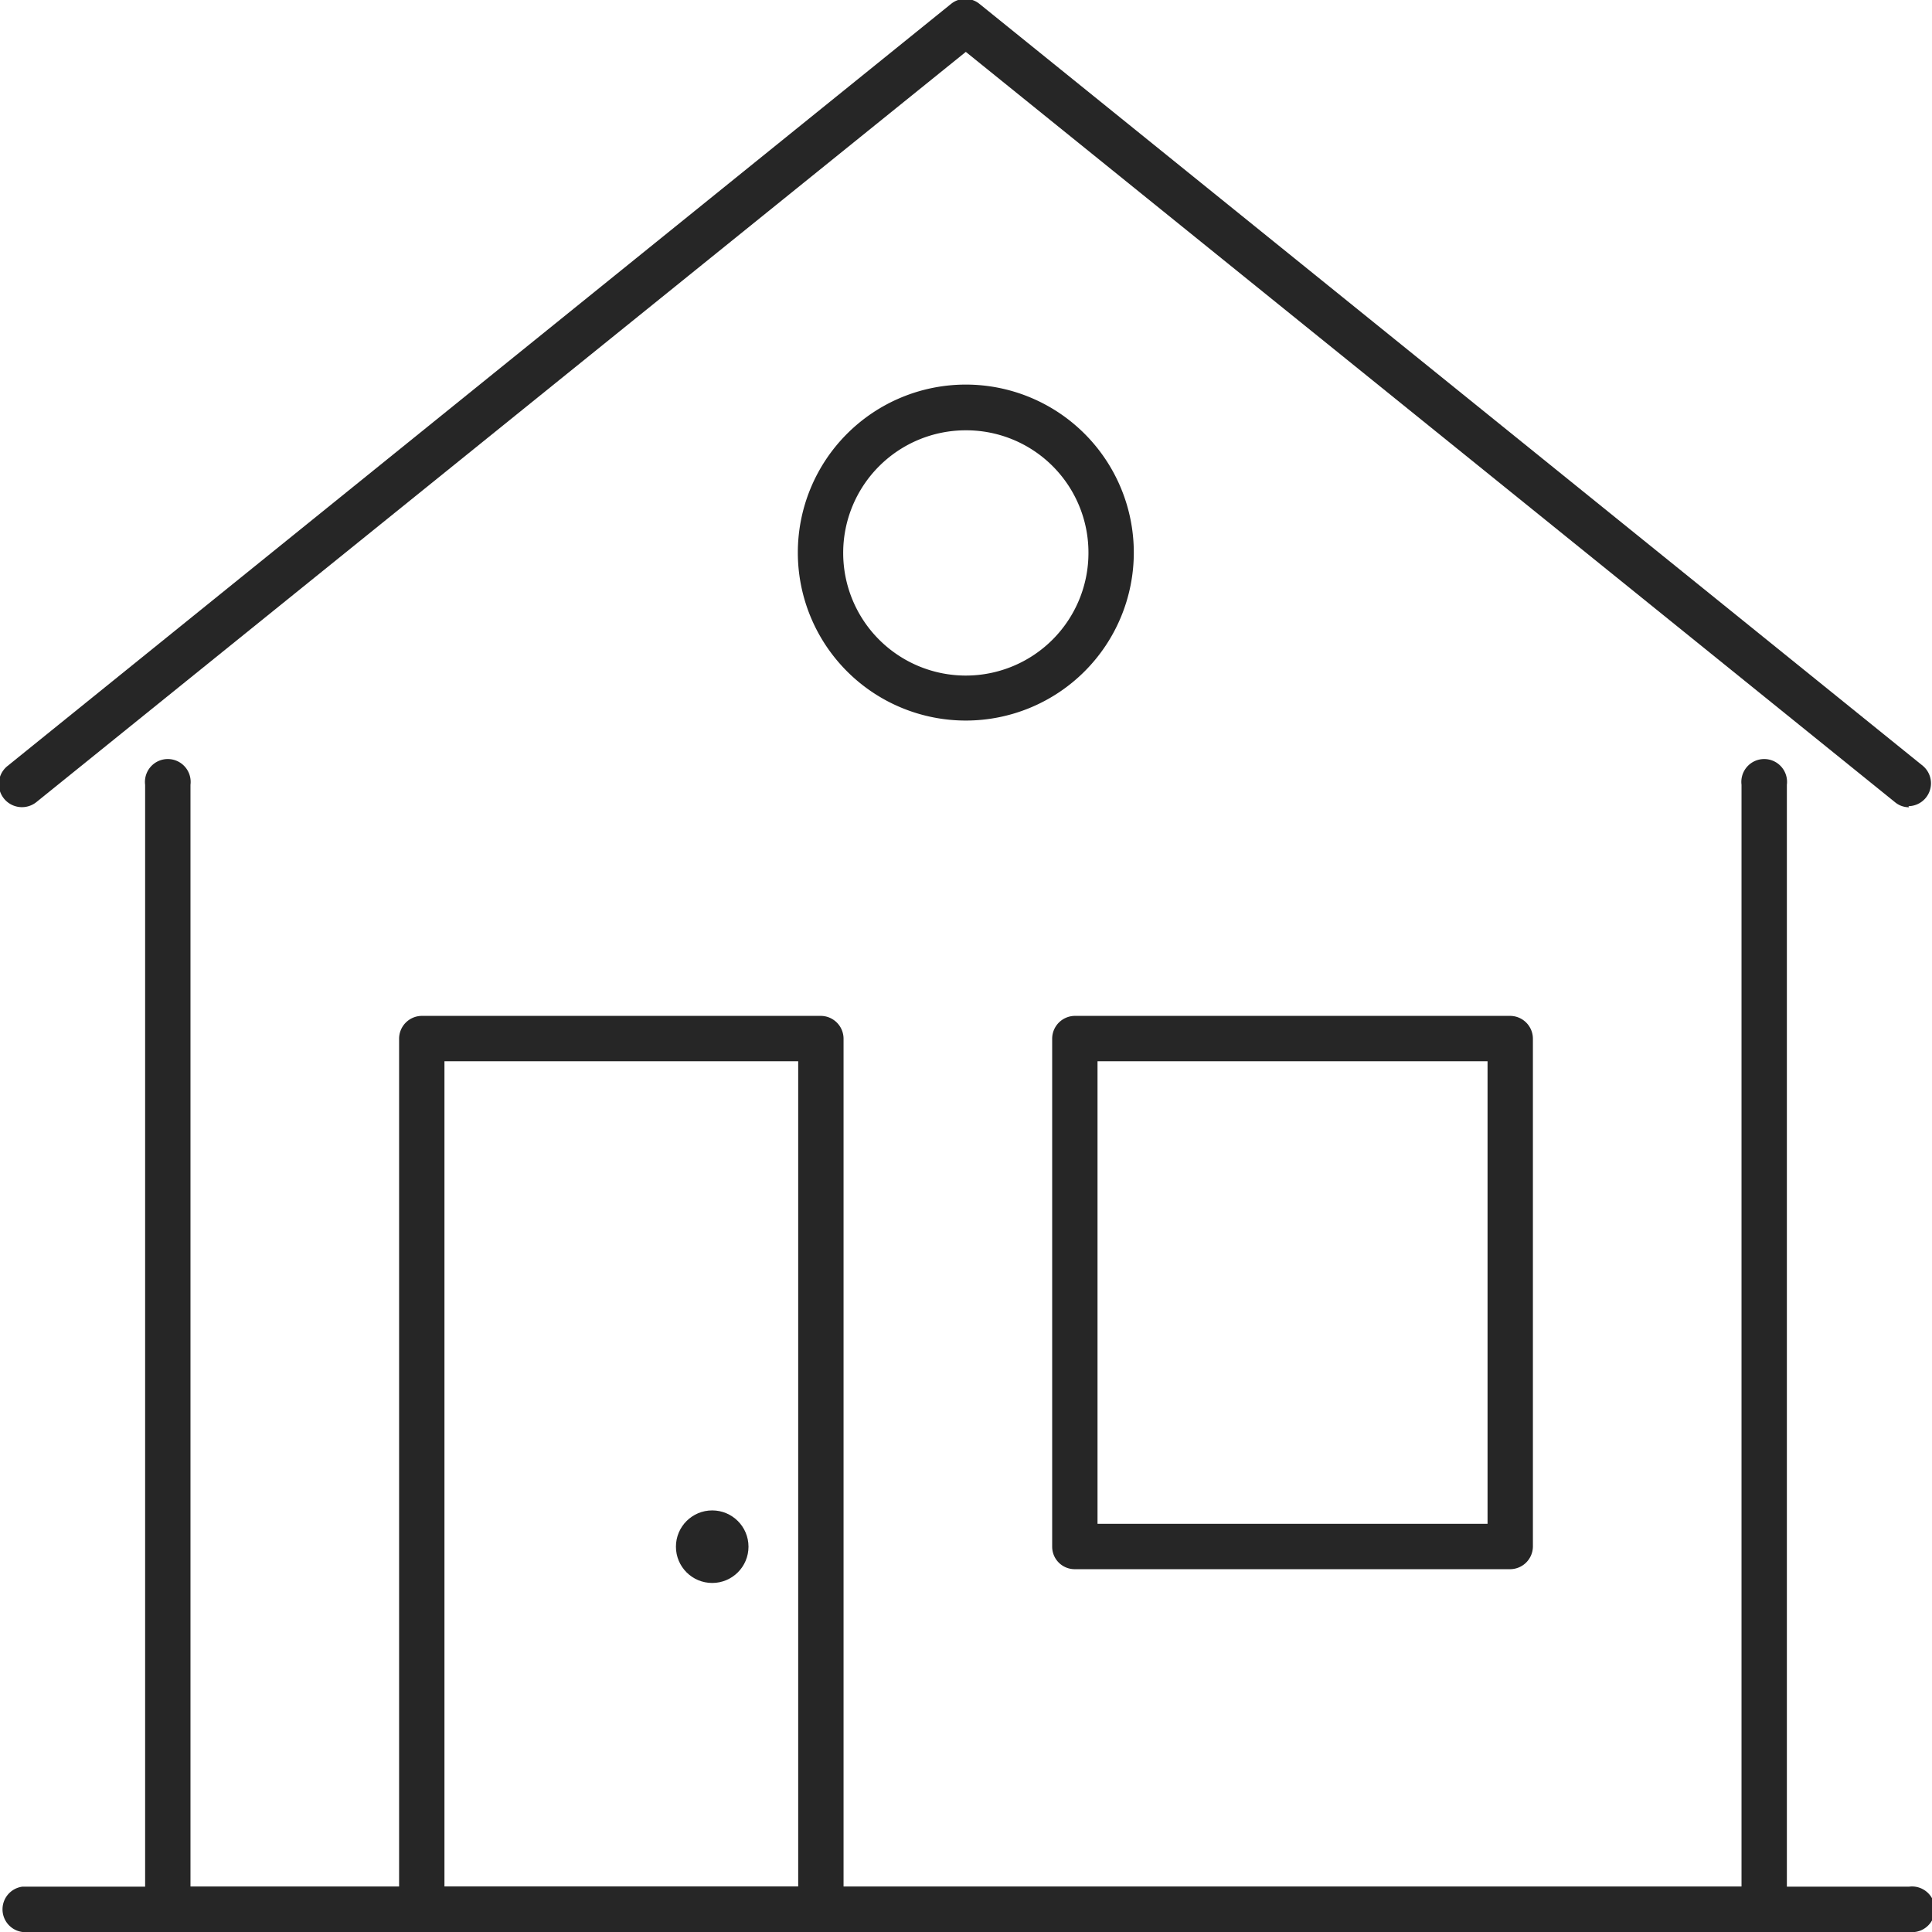 <svg xmlns="http://www.w3.org/2000/svg" viewBox="0 0 53.25 53.25"><defs><style>.cls-1{fill:#262626;}</style></defs><g id="&#x421;&#x43B;&#x43E;&#x439;_2" data-name="&#x421;&#x43B;&#x43E;&#x439; 2"><g id="_0" data-name="0"><path class="cls-1" d="M52.62,53.25H.62A.63.63,0,0,1,.62,52h52a.63.63,0,1,1,0,1.25Z"></path><path class="cls-1" d="M52.62,22.25a.6.6,0,0,1-.39-.14L26.62,1.43,1,22.11a.63.63,0,0,1-.79-1l26-21a.62.62,0,0,1,.79,0l26,21a.63.63,0,0,1-.4,1.11Z"></path><path class="cls-1" d="M48.62,53.25h-44A.62.62,0,0,1,4,52.63v-31a.63.63,0,1,1,1.25,0V52H48V21.63a.63.63,0,1,1,1.25,0v31A.63.63,0,0,1,48.62,53.25Z"></path><path class="cls-1" d="M26.62,19.86a4.63,4.63,0,1,1,4.63-4.63A4.63,4.63,0,0,1,26.62,19.86Zm0-8A3.38,3.38,0,1,0,30,15.23,3.37,3.37,0,0,0,26.62,11.86Z"></path><path class="cls-1" d="M22.62,53.25h-11a.62.62,0,0,1-.62-.62v-24a.63.63,0,0,1,.62-.63h11a.63.63,0,0,1,.63.63v24A.63.63,0,0,1,22.62,53.25ZM12.25,52H22V29.25H12.25Z"></path><path class="cls-1" d="M41.62,43.25h-12a.62.62,0,0,1-.62-.62v-14a.63.63,0,0,1,.62-.63h12a.63.63,0,0,1,.63.63v14A.63.63,0,0,1,41.62,43.25ZM30.25,42H41V29.25H30.25Z"></path><circle class="cls-1" cx="19.63" cy="42.63" r="1"></circle></g></g></svg>